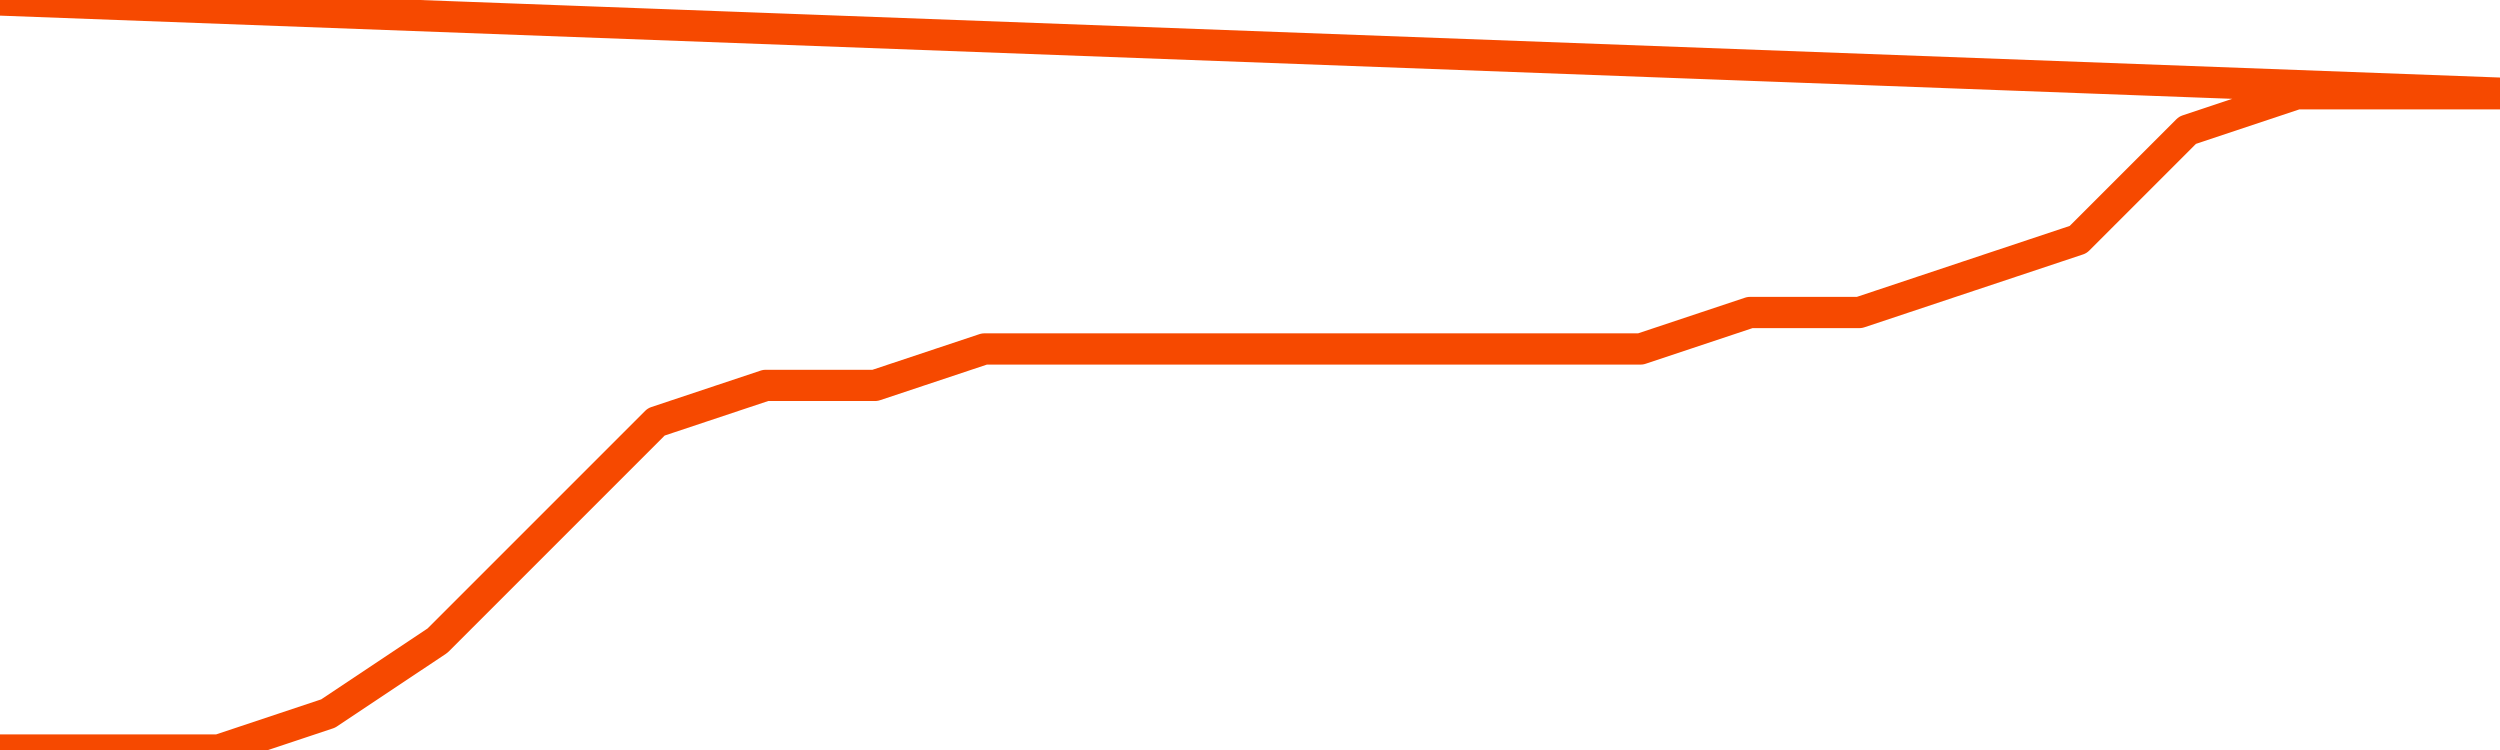       <svg
        version="1.1"
        xmlns="http://www.w3.org/2000/svg"
        width="80"
        height="24"
        viewBox="0 0 80 24">
        <path
          fill="url(#gradient)"
          fill-opacity="0.56"
          stroke="none"
          d="M 0,26 0.0,24.0 3.5,24.0 7.0,24.0 10.5,22.833 14.0,20.5 17.5,17.0 21.0,13.5 24.5,12.333 28.0,12.333 31.5,11.167 35.0,11.167 38.5,11.167 42.0,11.167 45.5,11.167 49.0,11.167 52.5,11.167 56.0,10.0 59.5,10.0 63.0,8.833 66.5,7.667 70.0,4.167 73.5,3.0 77.0,3.0 80.5,3.0 82,26 Z"
        />
        <path
          fill="none"
          stroke="#F64900"
          stroke-width="1"
          stroke-linejoin="round"
          stroke-linecap="round"
          d="M 0.0,24.0 3.5,24.0 7.0,24.0 10.5,22.833 14.0,20.5 17.5,17.0 21.0,13.5 24.5,12.333 28.0,12.333 31.5,11.167 35.0,11.167 38.5,11.167 42.0,11.167 45.5,11.167 49.0,11.167 52.5,11.167 56.0,10.0 59.5,10.0 63.0,8.833 66.5,7.667 70.0,4.167 73.5,3.0 77.0,3.0 80.5,3.0.join(' ') }"
        />
      </svg>
